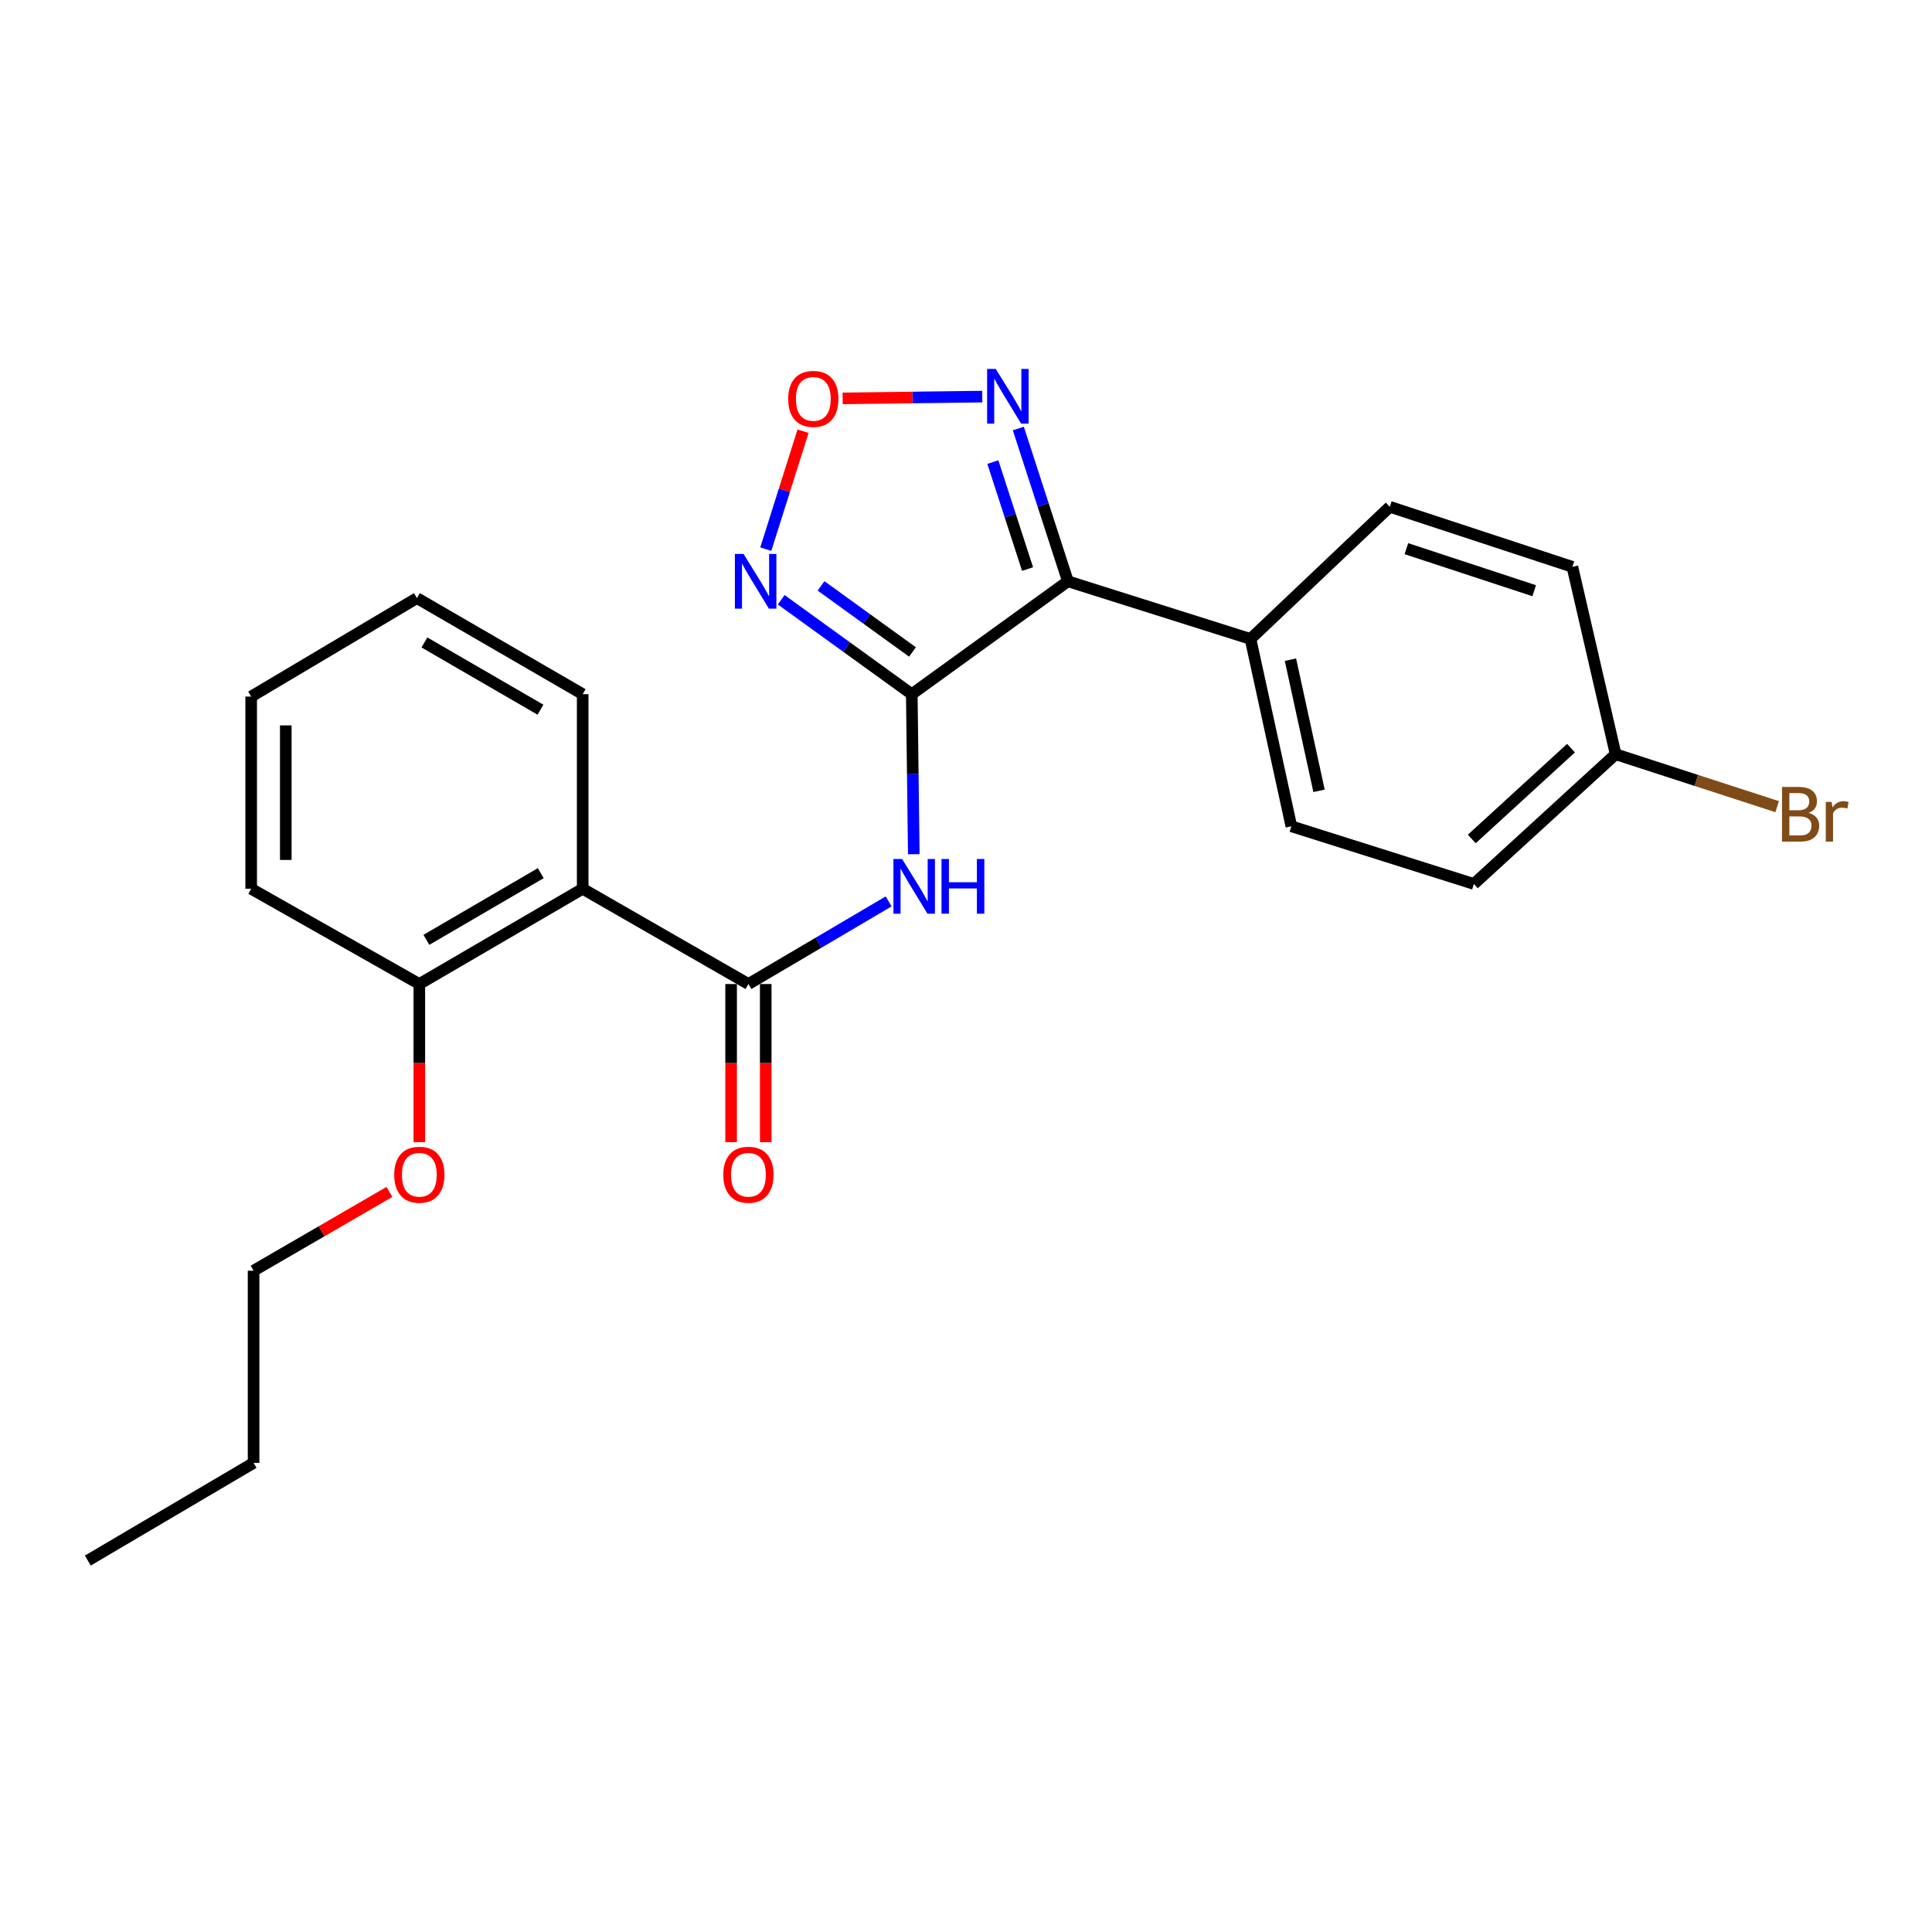 <?xml version='1.0' encoding='iso-8859-1'?>
<svg version='1.1' baseProfile='full'
              xmlns='http://www.w3.org/2000/svg'
                      xmlns:rdkit='http://www.rdkit.org/xml'
                      xmlns:xlink='http://www.w3.org/1999/xlink'
                  xml:space='preserve'
width='1000px' height='1000px' viewBox='0 0 1000 1000'>
<!-- END OF HEADER -->
<rect style='opacity:1.0;fill:#FFFFFF;stroke:none' width='1000' height='1000' x='0' y='0'> </rect>
<path class='bond-0' d='M 471.939,359.299 L 552.754,300.872' style='fill:none;fill-rule:evenodd;stroke:#000000;stroke-width:6px;stroke-linecap:butt;stroke-linejoin:miter;stroke-opacity:1' />
<path class='bond-1' d='M 471.939,359.299 L 472.457,400.712' style='fill:none;fill-rule:evenodd;stroke:#000000;stroke-width:6px;stroke-linecap:butt;stroke-linejoin:miter;stroke-opacity:1' />
<path class='bond-1' d='M 472.457,400.712 L 472.975,442.124' style='fill:none;fill-rule:evenodd;stroke:#0000FF;stroke-width:6px;stroke-linecap:butt;stroke-linejoin:miter;stroke-opacity:1' />
<path class='bond-3' d='M 471.939,359.299 L 438.143,334.869' style='fill:none;fill-rule:evenodd;stroke:#000000;stroke-width:6px;stroke-linecap:butt;stroke-linejoin:miter;stroke-opacity:1' />
<path class='bond-3' d='M 438.143,334.869 L 404.347,310.438' style='fill:none;fill-rule:evenodd;stroke:#0000FF;stroke-width:6px;stroke-linecap:butt;stroke-linejoin:miter;stroke-opacity:1' />
<path class='bond-3' d='M 472.293,337.455 L 448.636,320.354' style='fill:none;fill-rule:evenodd;stroke:#000000;stroke-width:6px;stroke-linecap:butt;stroke-linejoin:miter;stroke-opacity:1' />
<path class='bond-3' d='M 448.636,320.354 L 424.978,303.252' style='fill:none;fill-rule:evenodd;stroke:#0000FF;stroke-width:6px;stroke-linecap:butt;stroke-linejoin:miter;stroke-opacity:1' />
<path class='bond-4' d='M 552.754,300.872 L 539.919,261.335' style='fill:none;fill-rule:evenodd;stroke:#000000;stroke-width:6px;stroke-linecap:butt;stroke-linejoin:miter;stroke-opacity:1' />
<path class='bond-4' d='M 539.919,261.335 L 527.084,221.798' style='fill:none;fill-rule:evenodd;stroke:#0000FF;stroke-width:6px;stroke-linecap:butt;stroke-linejoin:miter;stroke-opacity:1' />
<path class='bond-4' d='M 531.869,294.541 L 522.884,266.865' style='fill:none;fill-rule:evenodd;stroke:#000000;stroke-width:6px;stroke-linecap:butt;stroke-linejoin:miter;stroke-opacity:1' />
<path class='bond-4' d='M 522.884,266.865 L 513.899,239.189' style='fill:none;fill-rule:evenodd;stroke:#0000FF;stroke-width:6px;stroke-linecap:butt;stroke-linejoin:miter;stroke-opacity:1' />
<path class='bond-7' d='M 552.754,300.872 L 647.261,330.722' style='fill:none;fill-rule:evenodd;stroke:#000000;stroke-width:6px;stroke-linecap:butt;stroke-linejoin:miter;stroke-opacity:1' />
<path class='bond-2' d='M 459.953,466.567 L 423.668,487.947' style='fill:none;fill-rule:evenodd;stroke:#0000FF;stroke-width:6px;stroke-linecap:butt;stroke-linejoin:miter;stroke-opacity:1' />
<path class='bond-2' d='M 423.668,487.947 L 387.382,509.328' style='fill:none;fill-rule:evenodd;stroke:#000000;stroke-width:6px;stroke-linecap:butt;stroke-linejoin:miter;stroke-opacity:1' />
<path class='bond-6' d='M 387.382,509.328 L 301.592,460.025' style='fill:none;fill-rule:evenodd;stroke:#000000;stroke-width:6px;stroke-linecap:butt;stroke-linejoin:miter;stroke-opacity:1' />
<path class='bond-8' d='M 378.427,509.328 L 378.427,550.253' style='fill:none;fill-rule:evenodd;stroke:#000000;stroke-width:6px;stroke-linecap:butt;stroke-linejoin:miter;stroke-opacity:1' />
<path class='bond-8' d='M 378.427,550.253 L 378.427,591.178' style='fill:none;fill-rule:evenodd;stroke:#FF0000;stroke-width:6px;stroke-linecap:butt;stroke-linejoin:miter;stroke-opacity:1' />
<path class='bond-8' d='M 396.338,509.328 L 396.338,550.253' style='fill:none;fill-rule:evenodd;stroke:#000000;stroke-width:6px;stroke-linecap:butt;stroke-linejoin:miter;stroke-opacity:1' />
<path class='bond-8' d='M 396.338,550.253 L 396.338,591.178' style='fill:none;fill-rule:evenodd;stroke:#FF0000;stroke-width:6px;stroke-linecap:butt;stroke-linejoin:miter;stroke-opacity:1' />
<path class='bond-5' d='M 396.37,284.235 L 406.013,253.71' style='fill:none;fill-rule:evenodd;stroke:#0000FF;stroke-width:6px;stroke-linecap:butt;stroke-linejoin:miter;stroke-opacity:1' />
<path class='bond-5' d='M 406.013,253.71 L 415.656,223.186' style='fill:none;fill-rule:evenodd;stroke:#FF0000;stroke-width:6px;stroke-linecap:butt;stroke-linejoin:miter;stroke-opacity:1' />
<path class='bond-24' d='M 508.412,205.288 L 472.281,205.741' style='fill:none;fill-rule:evenodd;stroke:#0000FF;stroke-width:6px;stroke-linecap:butt;stroke-linejoin:miter;stroke-opacity:1' />
<path class='bond-24' d='M 472.281,205.741 L 436.151,206.194' style='fill:none;fill-rule:evenodd;stroke:#FF0000;stroke-width:6px;stroke-linecap:butt;stroke-linejoin:miter;stroke-opacity:1' />
<path class='bond-9' d='M 301.592,460.025 L 217.045,509.328' style='fill:none;fill-rule:evenodd;stroke:#000000;stroke-width:6px;stroke-linecap:butt;stroke-linejoin:miter;stroke-opacity:1' />
<path class='bond-9' d='M 279.888,451.949 L 220.705,486.461' style='fill:none;fill-rule:evenodd;stroke:#000000;stroke-width:6px;stroke-linecap:butt;stroke-linejoin:miter;stroke-opacity:1' />
<path class='bond-16' d='M 301.592,460.025 L 301.592,359.299' style='fill:none;fill-rule:evenodd;stroke:#000000;stroke-width:6px;stroke-linecap:butt;stroke-linejoin:miter;stroke-opacity:1' />
<path class='bond-10' d='M 647.261,330.722 L 668.405,427.687' style='fill:none;fill-rule:evenodd;stroke:#000000;stroke-width:6px;stroke-linecap:butt;stroke-linejoin:miter;stroke-opacity:1' />
<path class='bond-10' d='M 667.932,341.451 L 682.733,409.326' style='fill:none;fill-rule:evenodd;stroke:#000000;stroke-width:6px;stroke-linecap:butt;stroke-linejoin:miter;stroke-opacity:1' />
<path class='bond-11' d='M 647.261,330.722 L 719.36,262.315' style='fill:none;fill-rule:evenodd;stroke:#000000;stroke-width:6px;stroke-linecap:butt;stroke-linejoin:miter;stroke-opacity:1' />
<path class='bond-17' d='M 217.045,509.328 L 217.045,550.253' style='fill:none;fill-rule:evenodd;stroke:#000000;stroke-width:6px;stroke-linecap:butt;stroke-linejoin:miter;stroke-opacity:1' />
<path class='bond-17' d='M 217.045,550.253 L 217.045,591.178' style='fill:none;fill-rule:evenodd;stroke:#FF0000;stroke-width:6px;stroke-linecap:butt;stroke-linejoin:miter;stroke-opacity:1' />
<path class='bond-18' d='M 217.045,509.328 L 130.011,460.025' style='fill:none;fill-rule:evenodd;stroke:#000000;stroke-width:6px;stroke-linecap:butt;stroke-linejoin:miter;stroke-opacity:1' />
<path class='bond-14' d='M 668.405,427.687 L 762.882,457.537' style='fill:none;fill-rule:evenodd;stroke:#000000;stroke-width:6px;stroke-linecap:butt;stroke-linejoin:miter;stroke-opacity:1' />
<path class='bond-13' d='M 719.36,262.315 L 813.867,293.399' style='fill:none;fill-rule:evenodd;stroke:#000000;stroke-width:6px;stroke-linecap:butt;stroke-linejoin:miter;stroke-opacity:1' />
<path class='bond-13' d='M 727.94,283.991 L 794.095,305.75' style='fill:none;fill-rule:evenodd;stroke:#000000;stroke-width:6px;stroke-linecap:butt;stroke-linejoin:miter;stroke-opacity:1' />
<path class='bond-12' d='M 836.245,390.384 L 813.867,293.399' style='fill:none;fill-rule:evenodd;stroke:#000000;stroke-width:6px;stroke-linecap:butt;stroke-linejoin:miter;stroke-opacity:1' />
<path class='bond-15' d='M 836.245,390.384 L 878.052,403.956' style='fill:none;fill-rule:evenodd;stroke:#000000;stroke-width:6px;stroke-linecap:butt;stroke-linejoin:miter;stroke-opacity:1' />
<path class='bond-15' d='M 878.052,403.956 L 919.859,417.528' style='fill:none;fill-rule:evenodd;stroke:#7F4C19;stroke-width:6px;stroke-linecap:butt;stroke-linejoin:miter;stroke-opacity:1' />
<path class='bond-25' d='M 836.245,390.384 L 762.882,457.537' style='fill:none;fill-rule:evenodd;stroke:#000000;stroke-width:6px;stroke-linecap:butt;stroke-linejoin:miter;stroke-opacity:1' />
<path class='bond-25' d='M 813.147,387.245 L 761.793,434.253' style='fill:none;fill-rule:evenodd;stroke:#000000;stroke-width:6px;stroke-linecap:butt;stroke-linejoin:miter;stroke-opacity:1' />
<path class='bond-21' d='M 301.592,359.299 L 215.792,309.578' style='fill:none;fill-rule:evenodd;stroke:#000000;stroke-width:6px;stroke-linecap:butt;stroke-linejoin:miter;stroke-opacity:1' />
<path class='bond-21' d='M 279.742,367.337 L 219.682,332.533' style='fill:none;fill-rule:evenodd;stroke:#000000;stroke-width:6px;stroke-linecap:butt;stroke-linejoin:miter;stroke-opacity:1' />
<path class='bond-19' d='M 201.566,616.941 L 166.41,637.328' style='fill:none;fill-rule:evenodd;stroke:#FF0000;stroke-width:6px;stroke-linecap:butt;stroke-linejoin:miter;stroke-opacity:1' />
<path class='bond-19' d='M 166.41,637.328 L 131.255,657.715' style='fill:none;fill-rule:evenodd;stroke:#000000;stroke-width:6px;stroke-linecap:butt;stroke-linejoin:miter;stroke-opacity:1' />
<path class='bond-26' d='M 130.011,460.025 L 130.011,360.543' style='fill:none;fill-rule:evenodd;stroke:#000000;stroke-width:6px;stroke-linecap:butt;stroke-linejoin:miter;stroke-opacity:1' />
<path class='bond-26' d='M 147.921,445.103 L 147.921,375.465' style='fill:none;fill-rule:evenodd;stroke:#000000;stroke-width:6px;stroke-linecap:butt;stroke-linejoin:miter;stroke-opacity:1' />
<path class='bond-20' d='M 131.255,657.715 L 131.255,757.187' style='fill:none;fill-rule:evenodd;stroke:#000000;stroke-width:6px;stroke-linecap:butt;stroke-linejoin:miter;stroke-opacity:1' />
<path class='bond-22' d='M 131.255,757.187 L 45.455,807.744' style='fill:none;fill-rule:evenodd;stroke:#000000;stroke-width:6px;stroke-linecap:butt;stroke-linejoin:miter;stroke-opacity:1' />
<path class='bond-23' d='M 215.792,309.578 L 130.011,360.543' style='fill:none;fill-rule:evenodd;stroke:#000000;stroke-width:6px;stroke-linecap:butt;stroke-linejoin:miter;stroke-opacity:1' />
<path  class='atom-2' d='M 466.923 444.611
L 476.203 459.611
Q 477.123 461.091, 478.603 463.771
Q 480.083 466.451, 480.163 466.611
L 480.163 444.611
L 483.923 444.611
L 483.923 472.931
L 480.043 472.931
L 470.083 456.531
Q 468.923 454.611, 467.683 452.411
Q 466.483 450.211, 466.123 449.531
L 466.123 472.931
L 462.443 472.931
L 462.443 444.611
L 466.923 444.611
' fill='#0000FF'/>
<path  class='atom-2' d='M 487.323 444.611
L 491.163 444.611
L 491.163 456.651
L 505.643 456.651
L 505.643 444.611
L 509.483 444.611
L 509.483 472.931
L 505.643 472.931
L 505.643 459.851
L 491.163 459.851
L 491.163 472.931
L 487.323 472.931
L 487.323 444.611
' fill='#0000FF'/>
<path  class='atom-4' d='M 384.854 286.712
L 394.134 301.712
Q 395.054 303.192, 396.534 305.872
Q 398.014 308.552, 398.094 308.712
L 398.094 286.712
L 401.854 286.712
L 401.854 315.032
L 397.974 315.032
L 388.014 298.632
Q 386.854 296.712, 385.614 294.512
Q 384.414 292.312, 384.054 291.632
L 384.054 315.032
L 380.374 315.032
L 380.374 286.712
L 384.854 286.712
' fill='#0000FF'/>
<path  class='atom-5' d='M 515.41 190.961
L 524.69 205.961
Q 525.61 207.441, 527.09 210.121
Q 528.57 212.801, 528.65 212.961
L 528.65 190.961
L 532.41 190.961
L 532.41 219.281
L 528.53 219.281
L 518.57 202.881
Q 517.41 200.961, 516.17 198.761
Q 514.97 196.561, 514.61 195.881
L 514.61 219.281
L 510.93 219.281
L 510.93 190.961
L 515.41 190.961
' fill='#0000FF'/>
<path  class='atom-6' d='M 407.964 206.465
Q 407.964 199.665, 411.324 195.865
Q 414.684 192.065, 420.964 192.065
Q 427.244 192.065, 430.604 195.865
Q 433.964 199.665, 433.964 206.465
Q 433.964 213.345, 430.564 217.265
Q 427.164 221.145, 420.964 221.145
Q 414.724 221.145, 411.324 217.265
Q 407.964 213.385, 407.964 206.465
M 420.964 217.945
Q 425.284 217.945, 427.604 215.065
Q 429.964 212.145, 429.964 206.465
Q 429.964 200.905, 427.604 198.105
Q 425.284 195.265, 420.964 195.265
Q 416.644 195.265, 414.284 198.065
Q 411.964 200.865, 411.964 206.465
Q 411.964 212.185, 414.284 215.065
Q 416.644 217.945, 420.964 217.945
' fill='#FF0000'/>
<path  class='atom-9' d='M 374.382 608.044
Q 374.382 601.244, 377.742 597.444
Q 381.102 593.644, 387.382 593.644
Q 393.662 593.644, 397.022 597.444
Q 400.382 601.244, 400.382 608.044
Q 400.382 614.924, 396.982 618.844
Q 393.582 622.724, 387.382 622.724
Q 381.142 622.724, 377.742 618.844
Q 374.382 614.964, 374.382 608.044
M 387.382 619.524
Q 391.702 619.524, 394.022 616.644
Q 396.382 613.724, 396.382 608.044
Q 396.382 602.484, 394.022 599.684
Q 391.702 596.844, 387.382 596.844
Q 383.062 596.844, 380.702 599.644
Q 378.382 602.444, 378.382 608.044
Q 378.382 613.764, 380.702 616.644
Q 383.062 619.524, 387.382 619.524
' fill='#FF0000'/>
<path  class='atom-16' d='M 936.135 420.748
Q 938.855 421.508, 940.215 423.188
Q 941.615 424.828, 941.615 427.268
Q 941.615 431.188, 939.095 433.428
Q 936.615 435.628, 931.895 435.628
L 922.375 435.628
L 922.375 407.308
L 930.735 407.308
Q 935.575 407.308, 938.015 409.268
Q 940.455 411.228, 940.455 414.828
Q 940.455 419.108, 936.135 420.748
M 926.175 410.508
L 926.175 419.388
L 930.735 419.388
Q 933.535 419.388, 934.975 418.268
Q 936.455 417.108, 936.455 414.828
Q 936.455 410.508, 930.735 410.508
L 926.175 410.508
M 931.895 432.428
Q 934.655 432.428, 936.135 431.108
Q 937.615 429.788, 937.615 427.268
Q 937.615 424.948, 935.975 423.788
Q 934.375 422.588, 931.295 422.588
L 926.175 422.588
L 926.175 432.428
L 931.895 432.428
' fill='#7F4C19'/>
<path  class='atom-16' d='M 948.055 415.068
L 948.495 417.908
Q 950.655 414.708, 954.175 414.708
Q 955.295 414.708, 956.815 415.108
L 956.215 418.468
Q 954.495 418.068, 953.535 418.068
Q 951.855 418.068, 950.735 418.748
Q 949.655 419.388, 948.775 420.948
L 948.775 435.628
L 945.015 435.628
L 945.015 415.068
L 948.055 415.068
' fill='#7F4C19'/>
<path  class='atom-18' d='M 204.045 608.044
Q 204.045 601.244, 207.405 597.444
Q 210.765 593.644, 217.045 593.644
Q 223.325 593.644, 226.685 597.444
Q 230.045 601.244, 230.045 608.044
Q 230.045 614.924, 226.645 618.844
Q 223.245 622.724, 217.045 622.724
Q 210.805 622.724, 207.405 618.844
Q 204.045 614.964, 204.045 608.044
M 217.045 619.524
Q 221.365 619.524, 223.685 616.644
Q 226.045 613.724, 226.045 608.044
Q 226.045 602.484, 223.685 599.684
Q 221.365 596.844, 217.045 596.844
Q 212.725 596.844, 210.365 599.644
Q 208.045 602.444, 208.045 608.044
Q 208.045 613.764, 210.365 616.644
Q 212.725 619.524, 217.045 619.524
' fill='#FF0000'/>
</svg>
